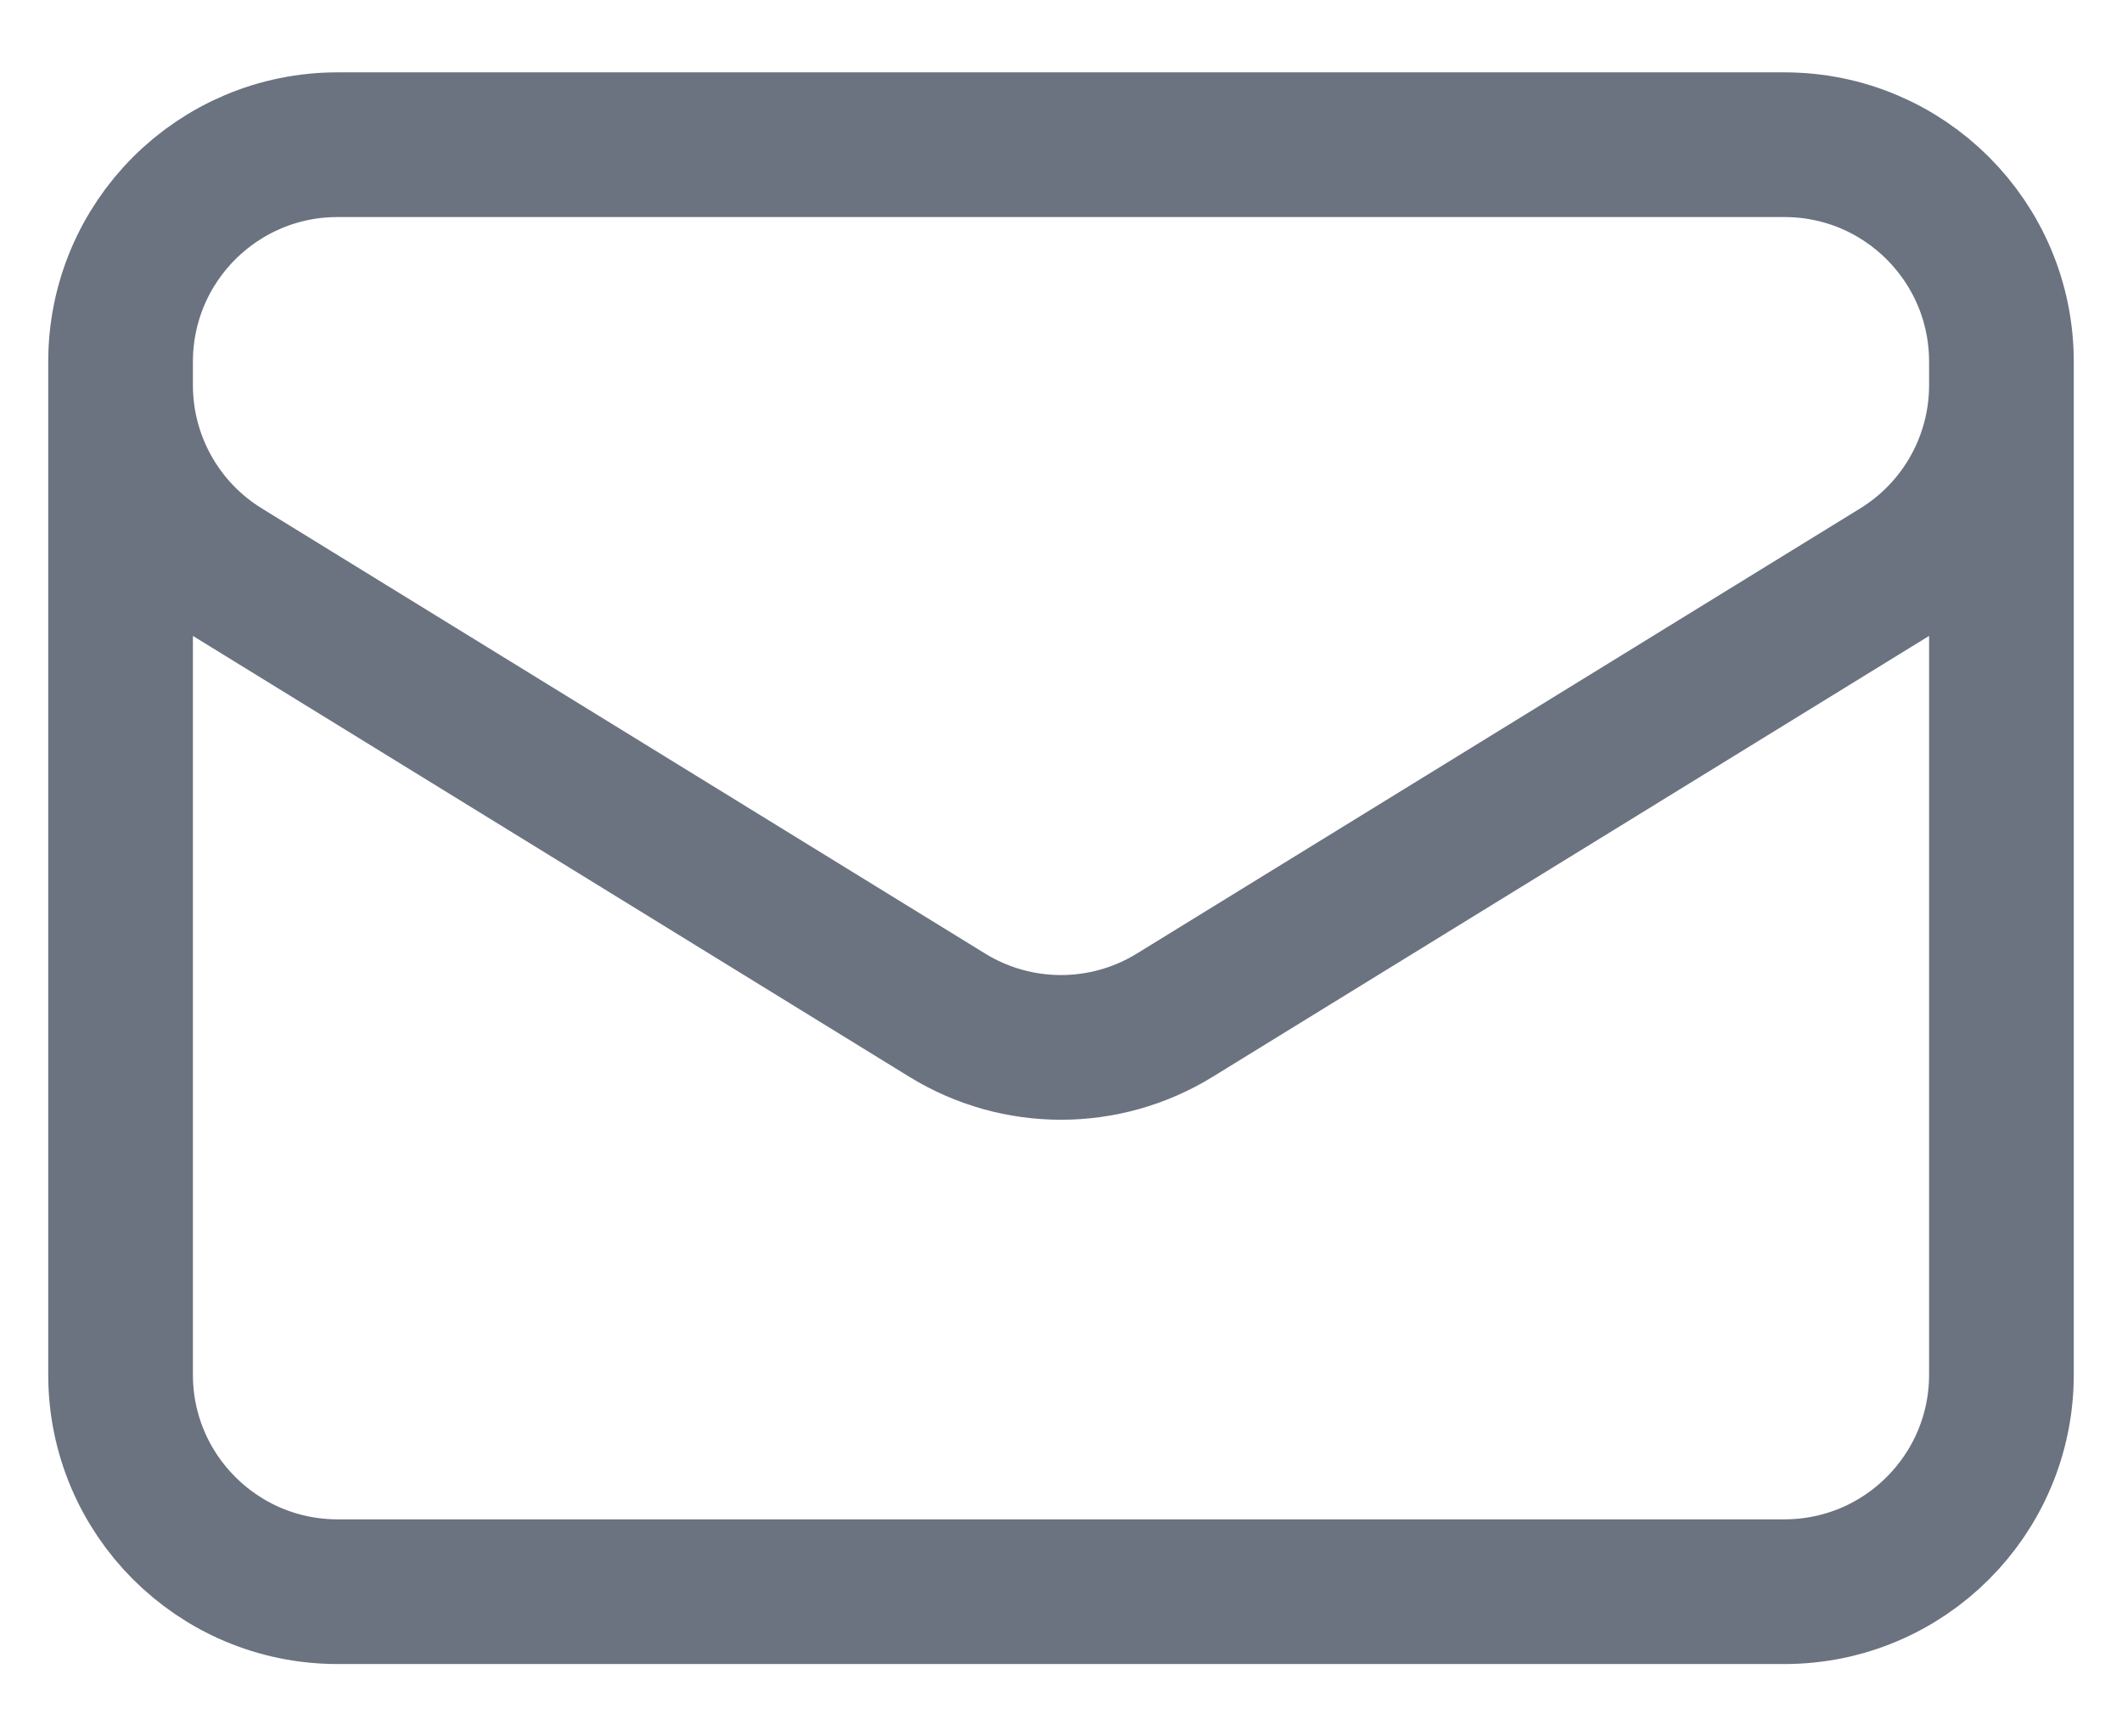 <svg width="22" height="18" viewBox="0 0 22 18" fill="none" xmlns="http://www.w3.org/2000/svg">
<path d="M20.75 3.75V14.25C20.75 15.493 19.743 16.5 18.5 16.5H3.5C2.257 16.5 1.25 15.493 1.25 14.25V3.75M20.75 3.75C20.75 2.507 19.743 1.5 18.5 1.5H3.5C2.257 1.5 1.25 2.507 1.25 3.75M20.75 3.75V3.993C20.75 4.774 20.345 5.499 19.679 5.909L12.179 10.524C11.456 10.969 10.544 10.969 9.821 10.524L2.321 5.909C1.655 5.499 1.25 4.774 1.25 3.993V3.75" stroke="#6B7280" stroke-width="1.5" stroke-linecap="round" stroke-linejoin="round"/>
</svg>

